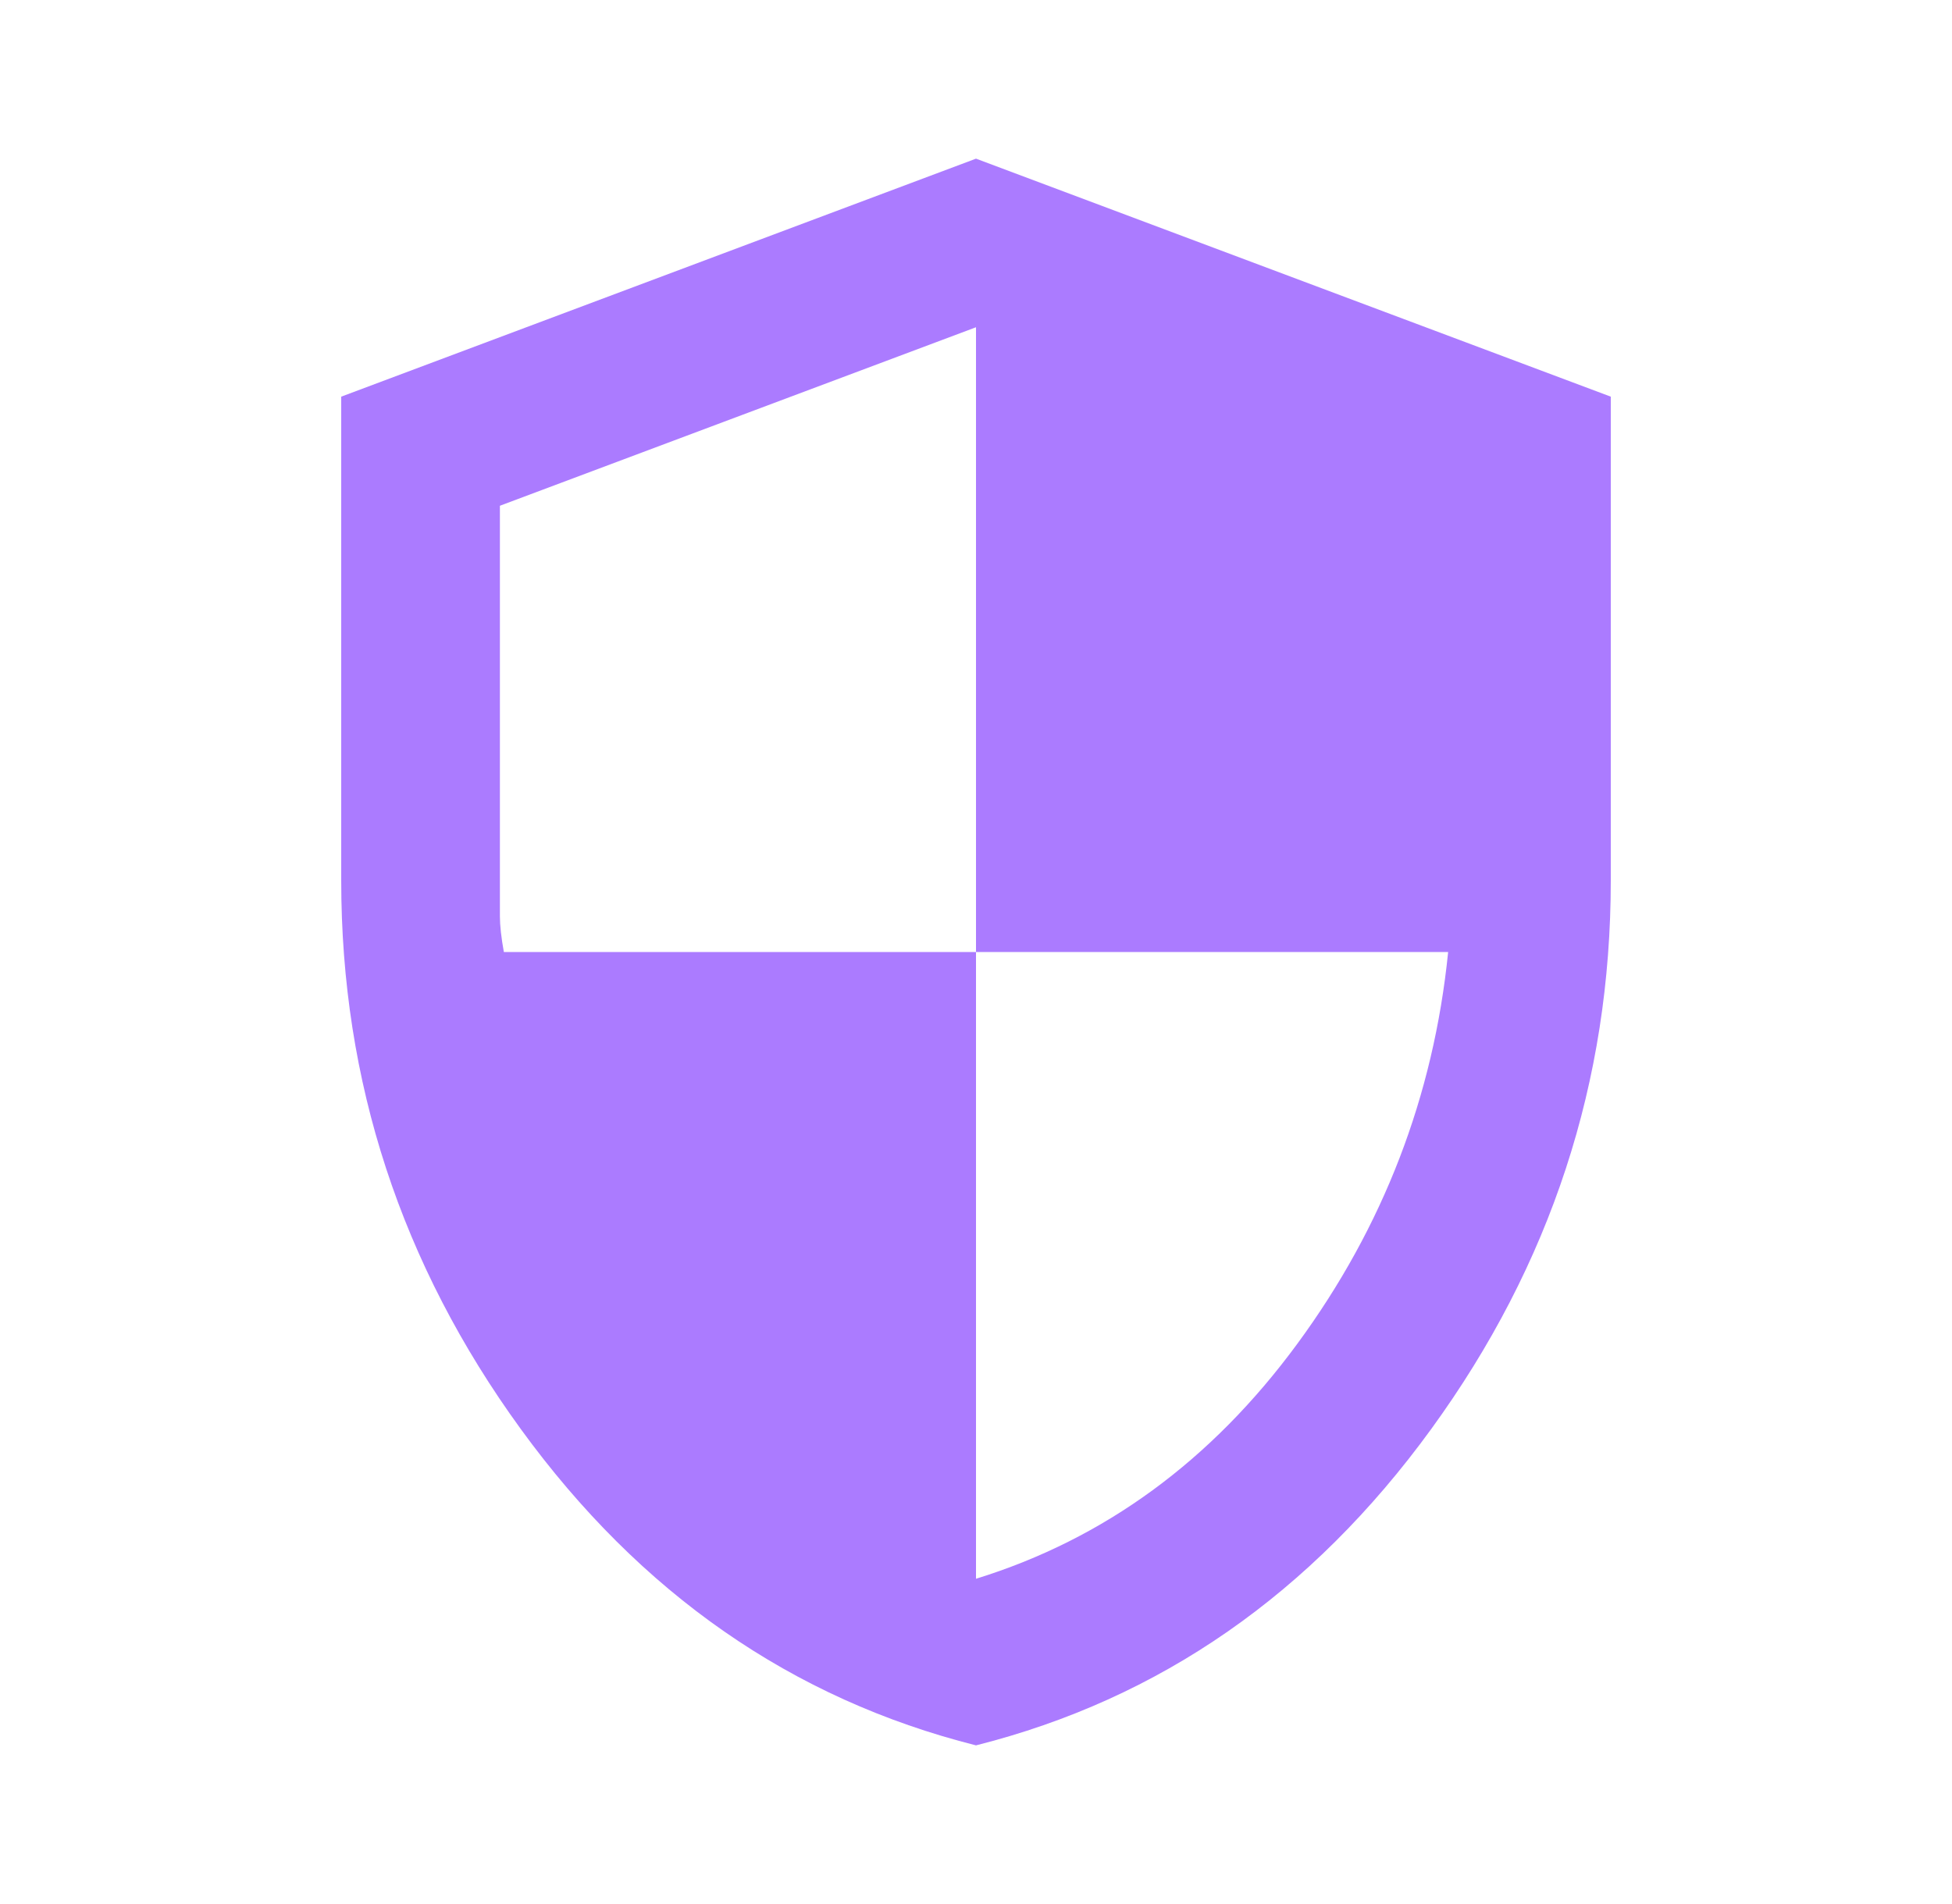 <svg width="41" height="40" viewBox="0 0 41 40" fill="none" xmlns="http://www.w3.org/2000/svg">
<path d="M20.5 36.667C16.639 35.694 13.451 33.479 10.938 30.021C8.424 26.562 7.167 22.722 7.167 18.5V8.333L20.5 3.333L33.833 8.333V18.5C33.833 22.722 32.576 26.562 30.062 30.021C27.549 33.479 24.361 35.694 20.5 36.667ZM20.5 33.167C23.195 32.333 25.445 30.688 27.25 28.229C29.056 25.771 30.111 23.028 30.417 20H20.5V6.875L10.5 10.625V19.25C10.5 19.444 10.528 19.694 10.583 20H20.5V33.167Z" fill="#AB7BFF"/>
</svg>
